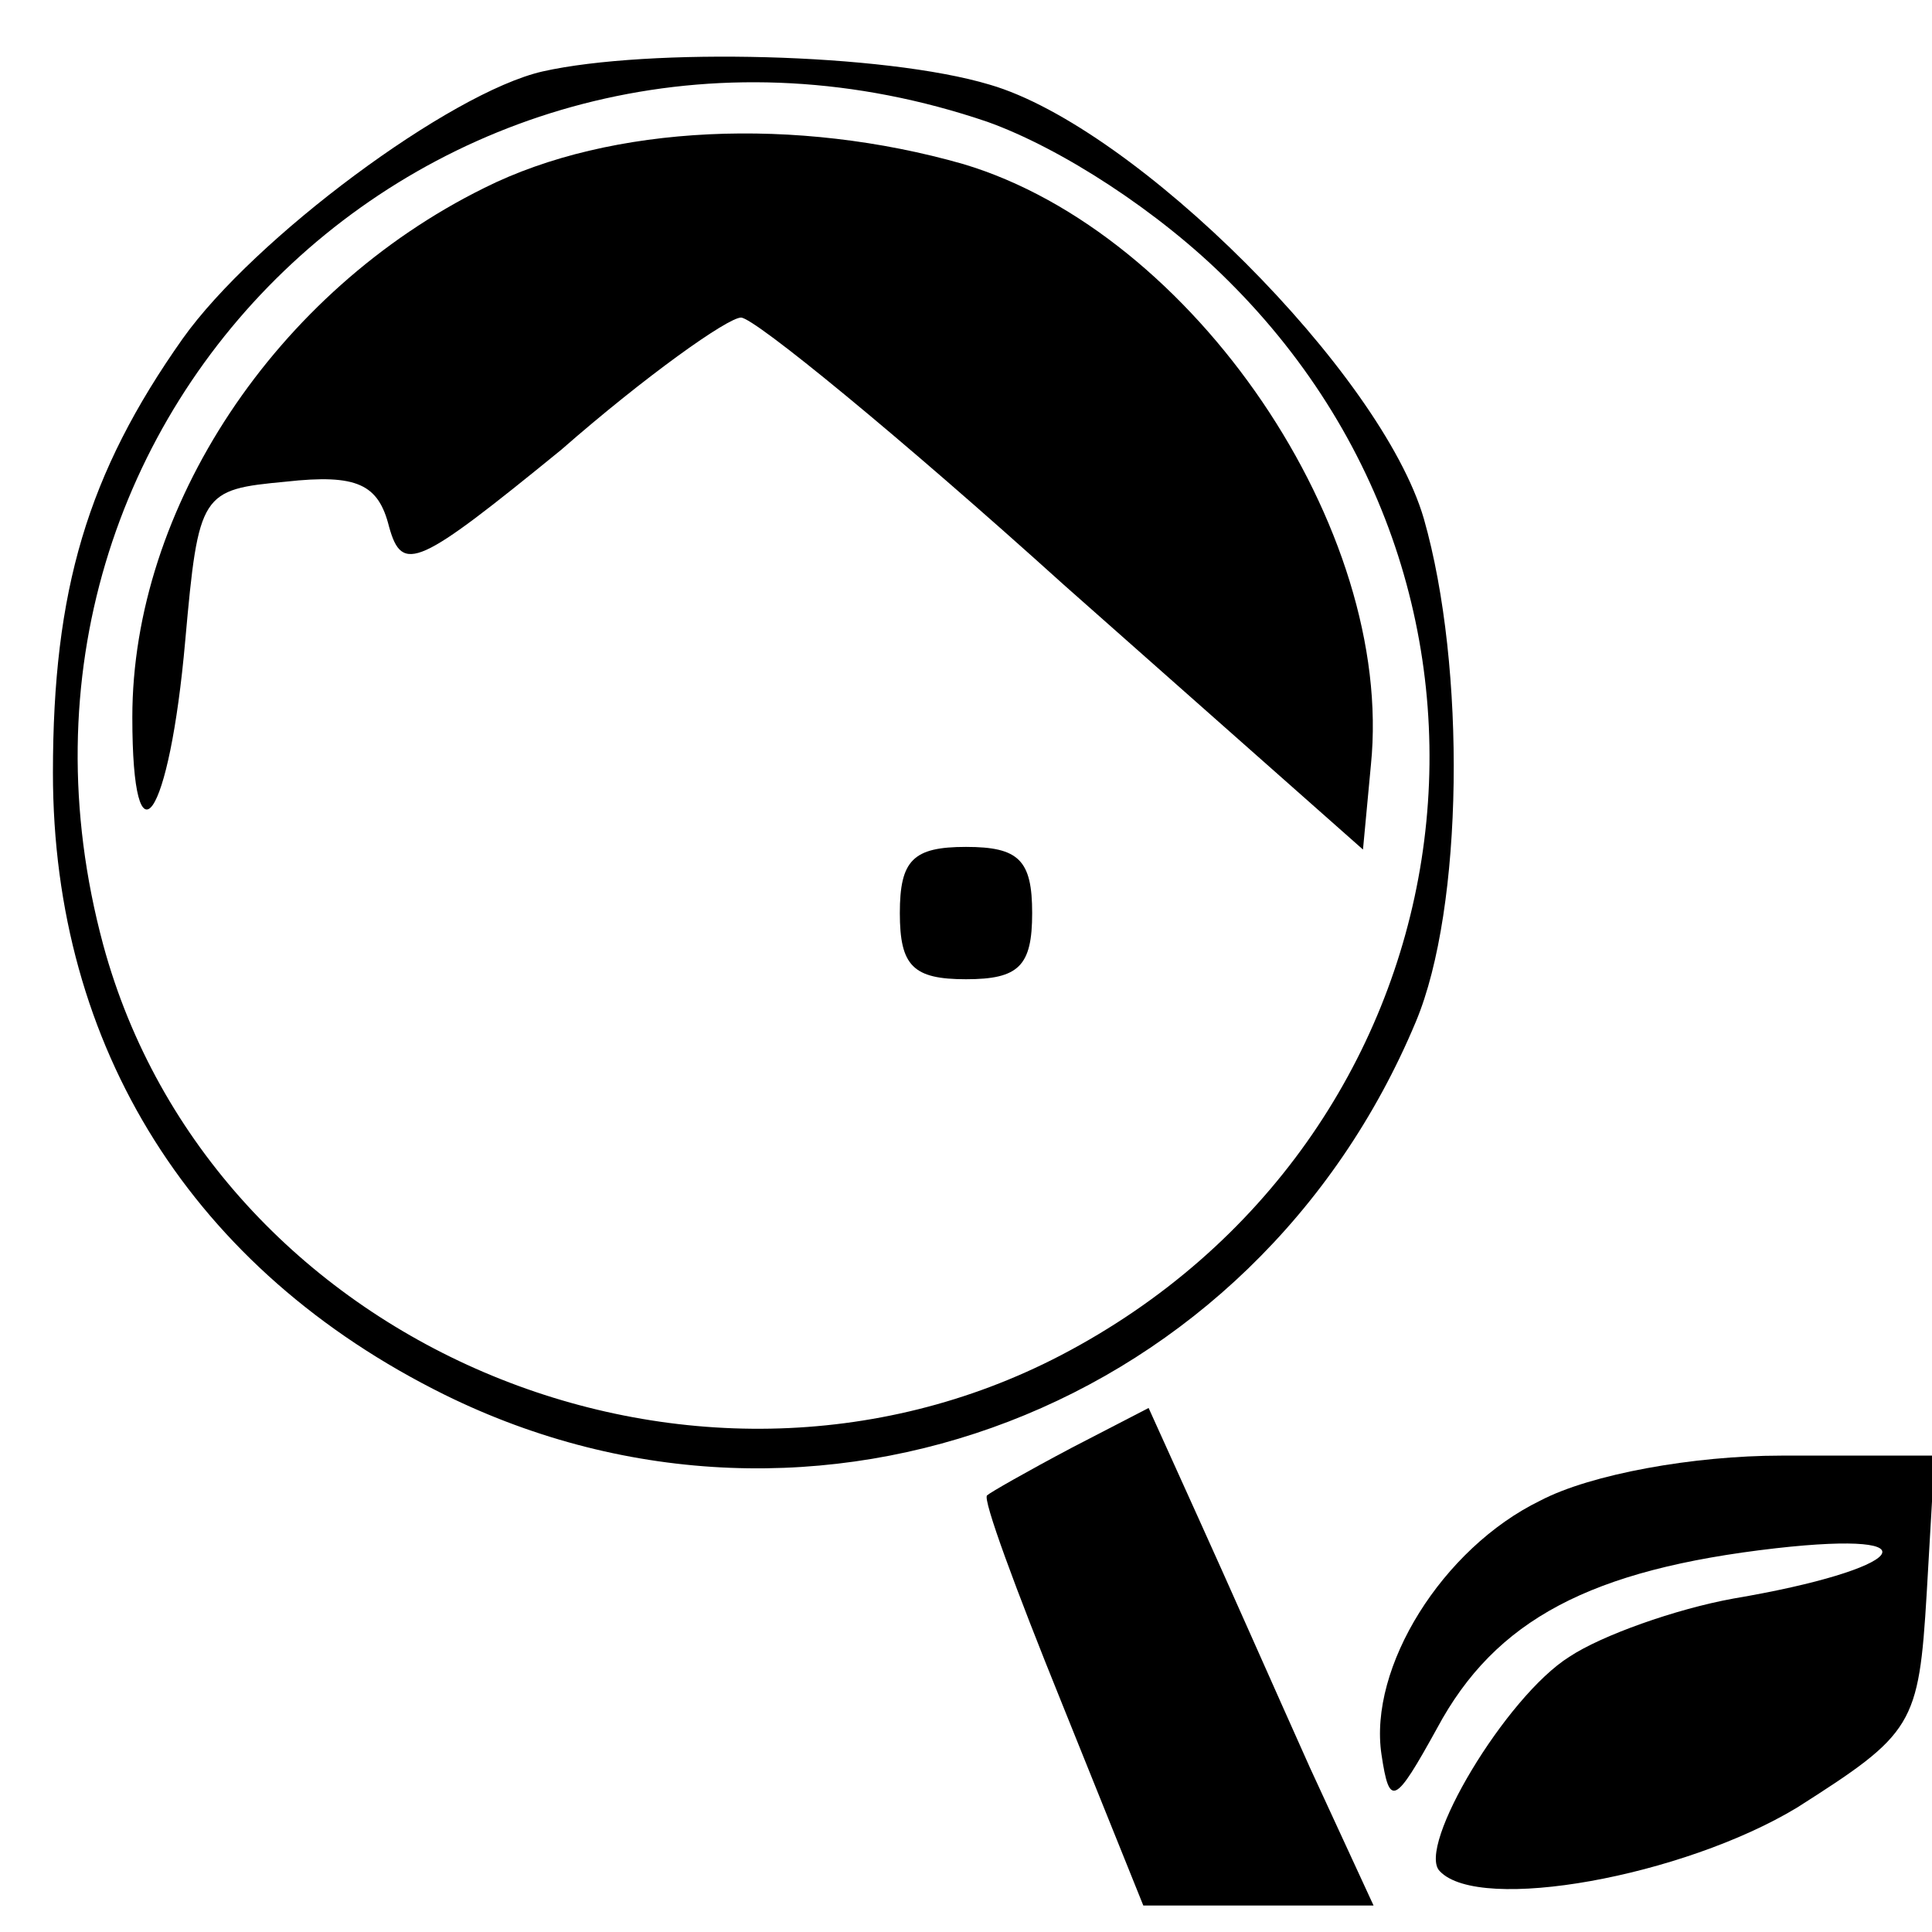 <?xml version="1.0" standalone="no"?>
<!DOCTYPE svg PUBLIC "-//W3C//DTD SVG 20010904//EN"
 "http://www.w3.org/TR/2001/REC-SVG-20010904/DTD/svg10.dtd">
<svg version="1.0" xmlns="http://www.w3.org/2000/svg"
 width="73pt" height="73pt" viewBox="0 0 73 73"
 preserveAspectRatio="xMidYMid meet">
<g transform="translate(0,73) scale(0.1,-0.1)"
fill="#000000" stroke="none">
<path d="M205 703 c-35 -8 -109 -63 -136 -101 -36 -51 -49 -95 -49 -164 0
-104 53 -188 148 -235 140 -69 306 -5 367 141 18 43 19 134 3 190 -16 55 -109
148 -164 164 -40 12 -129 14 -169 5z m168 -19 c28 -10 65 -34 91 -60 124 -123
92 -325 -63 -406 -140 -73 -321 4 -362 155 -55 204 134 379 334 311z"/>
<path d="M183 659 c-79 -39 -133 -121 -133 -200 0 -59 14 -39 20 29 5 56 6 57
38 60 27 3 35 -1 39 -17 5 -18 11 -15 65 29 32 28 63 50 68 50 5 0 60 -45 122
-101 l113 -100 3 32 c9 89 -67 201 -154 227 -63 18 -133 15 -181 -9z"/>
<path d="M340 385 c0 -20 5 -25 25 -25 20 0 25 5 25 25 0 20 -5 25 -25 25 -20
0 -25 -5 -25 -25z"/>
<path d="M405 183 c-17 -9 -31 -17 -32 -18 -2 -1 11 -36 28 -78 l31 -77 44 0
43 0 -24 52 c-13 29 -32 72 -42 94 l-19 42 -29 -15z"/>
<path d="M582 163 c-37 -18 -65 -63 -60 -96 3 -20 5 -19 21 10 22 41 58 60
128 68 62 7 49 -8 -16 -19 -22 -4 -50 -14 -62 -22 -24 -15 -58 -72 -49 -81 15
-16 92 -2 135 24 44 28 46 31 49 81 l3 52 -58 0 c-33 0 -72 -7 -91 -17z"/>
</g>
</svg>
